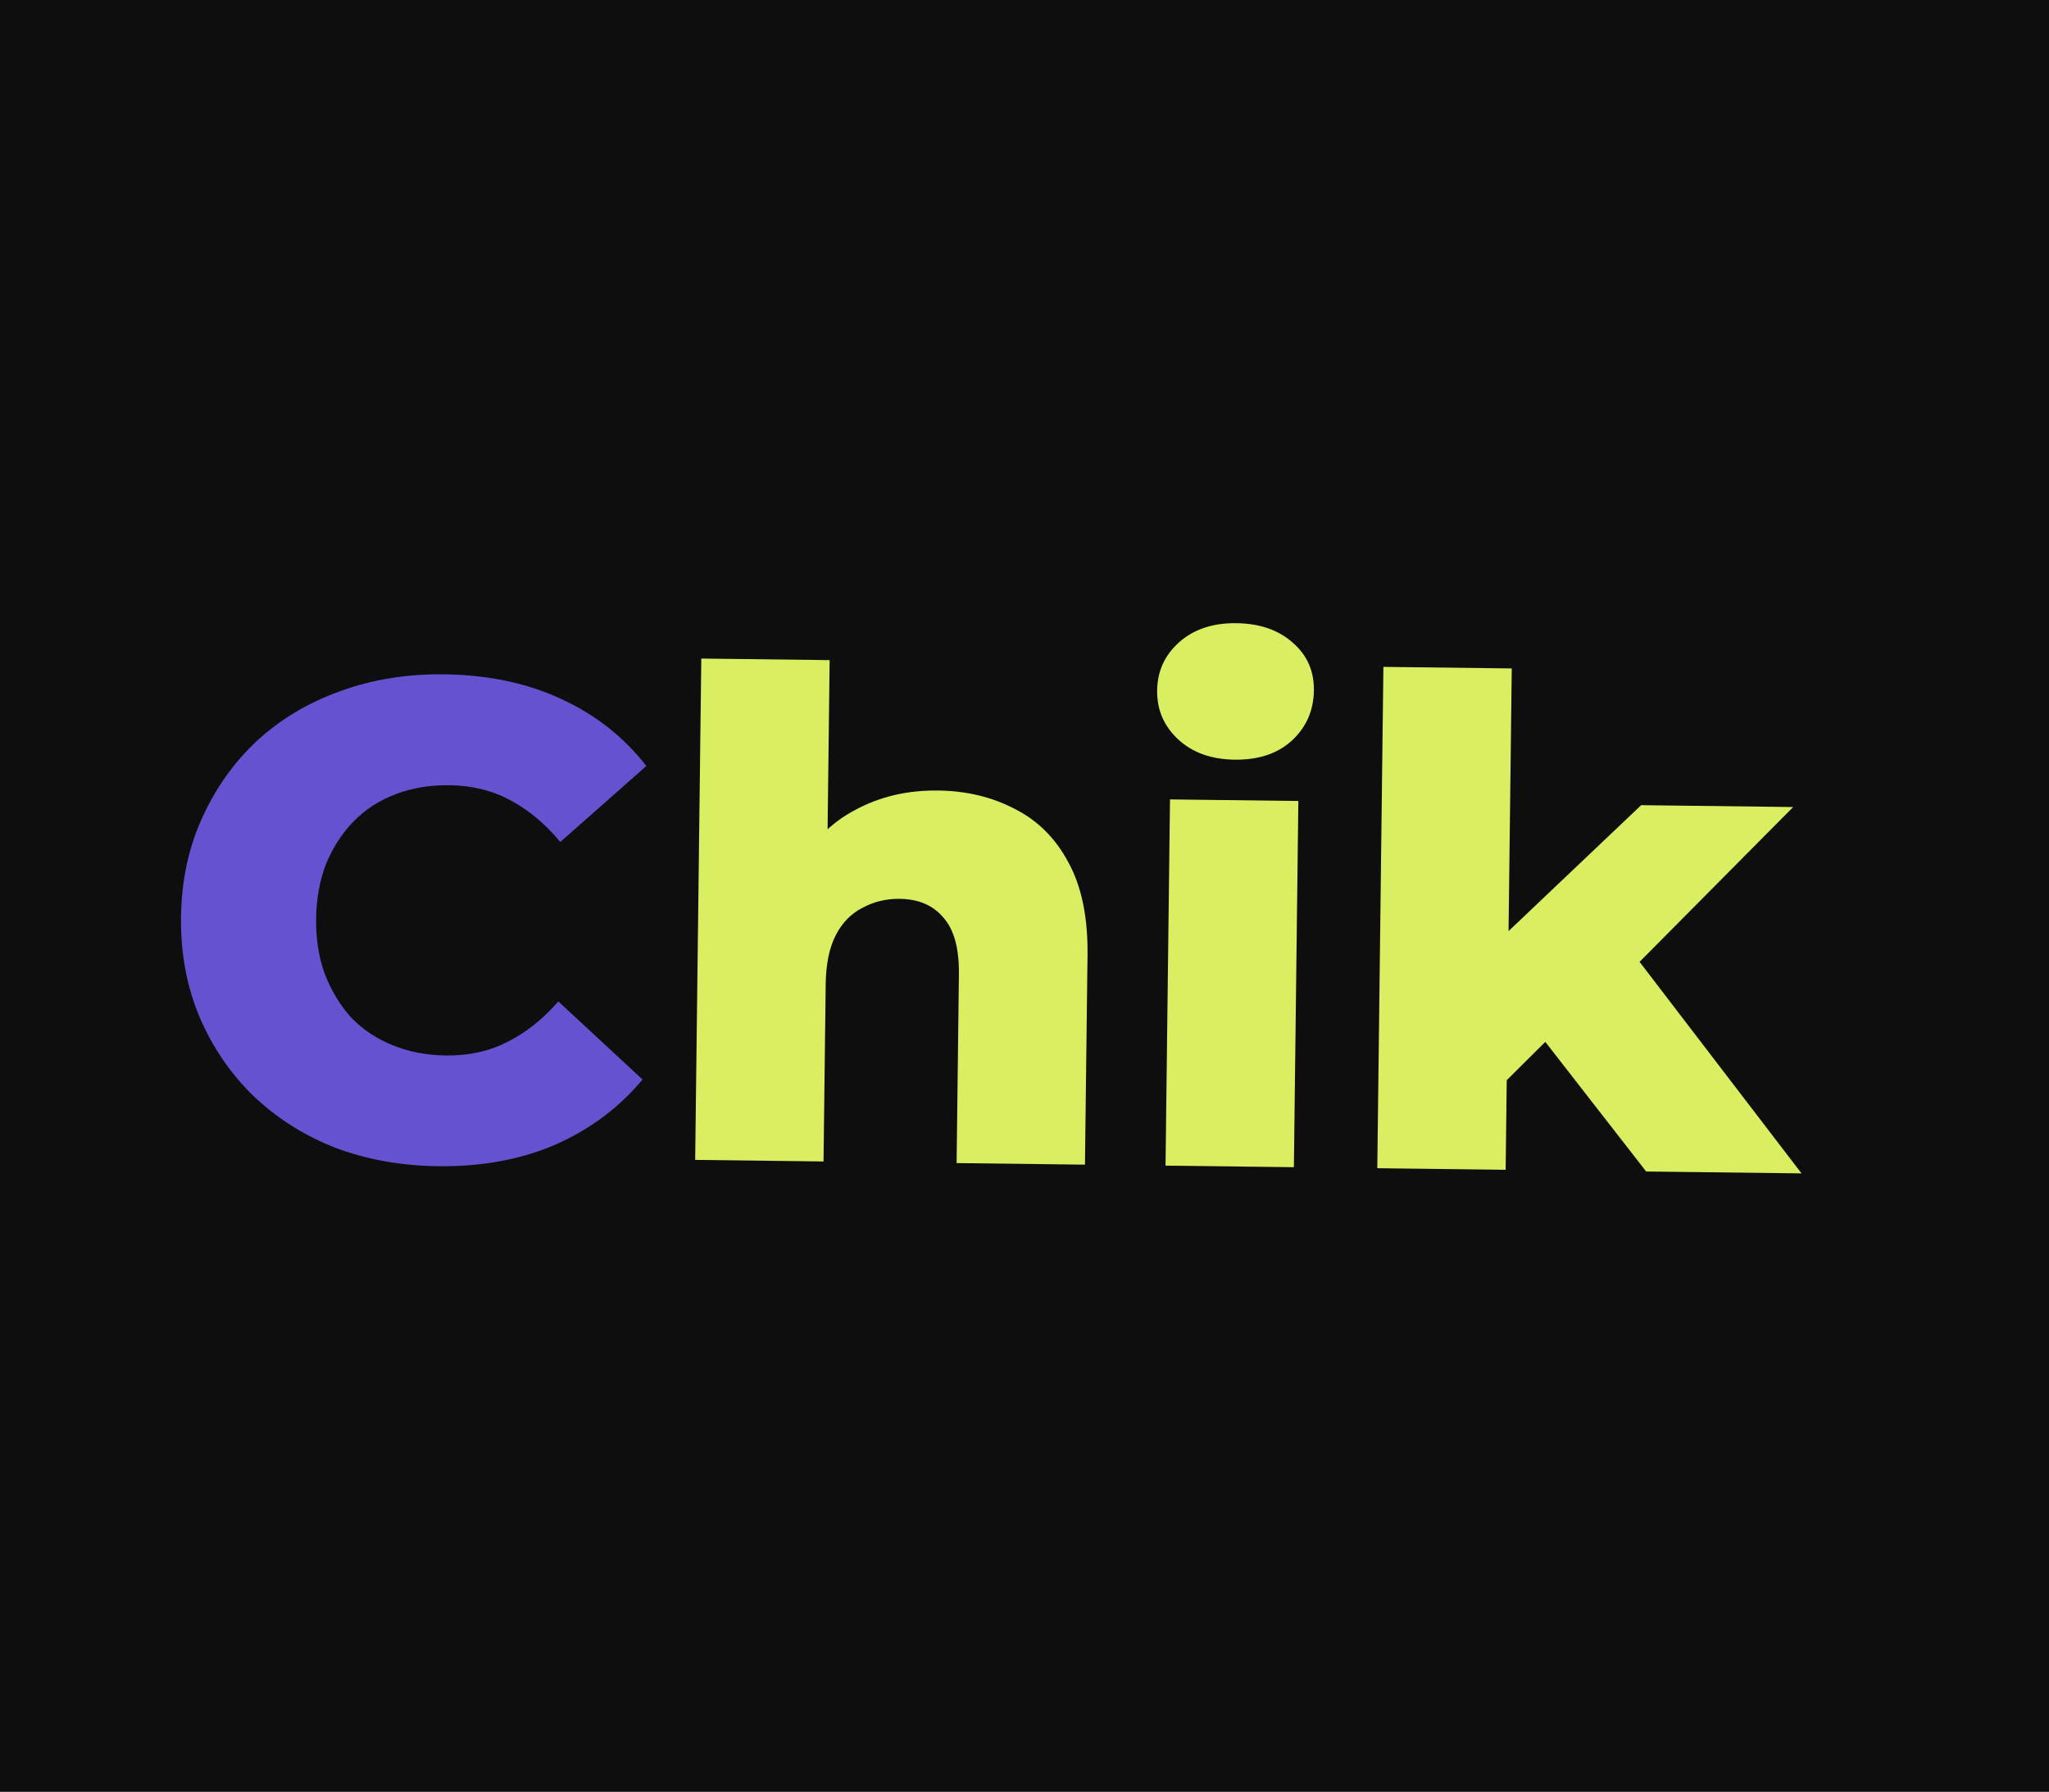<svg width="366" height="320" viewBox="0 0 366 320" fill="none" xmlns="http://www.w3.org/2000/svg">
<rect width="366" height="320" fill="#0E0E0E"/>
<path d="M265.23 196.796L266.167 169.412L293.151 143.794L320.302 144.126L290.365 174.294L278.546 183.563L265.23 196.796ZM246.017 208.63L247.109 119.096L270.036 119.375L268.944 208.91L246.017 208.63ZM294.043 209.216L274.318 183.873L288.772 166.43L321.796 209.555L294.043 209.216Z" fill="#D9EE61"/>
<path d="M208.192 208.168L208.99 142.767L231.917 143.046L231.119 208.448L208.192 208.168ZM220.542 135.667C216.359 135.615 212.994 134.408 210.448 132.044C207.903 129.679 206.651 126.768 206.693 123.308C206.735 119.849 208.058 116.969 210.66 114.668C213.263 112.366 216.656 111.241 220.839 111.292C225.022 111.343 228.387 112.51 230.934 114.794C233.482 116.998 234.735 119.829 234.692 123.288C234.648 126.908 233.324 129.909 230.721 132.291C228.198 134.593 224.805 135.719 220.542 135.667Z" fill="#D9EE61"/>
<path d="M167.582 141.176C172.65 141.238 177.223 142.34 181.3 144.482C185.378 146.543 188.558 149.719 190.838 154.011C193.2 158.304 194.339 163.83 194.257 170.587L193.8 207.993L170.873 207.714L171.284 174.048C171.341 169.382 170.417 165.992 168.512 163.876C166.688 161.682 164.087 160.564 160.708 160.523C158.295 160.493 156.076 161.029 154.051 162.131C152.027 163.152 150.438 164.782 149.285 167.021C148.131 169.26 147.532 172.189 147.488 175.809L147.102 207.424L124.175 207.144L125.268 117.609L148.194 117.889L147.673 160.605L142.43 155.11C144.982 150.394 148.444 146.897 152.816 144.617C157.19 142.256 162.112 141.11 167.582 141.176Z" fill="#D9EE61"/>
<path d="M78.254 208.271C71.577 208.19 65.396 207.069 59.71 204.907C54.105 202.667 49.235 199.55 45.1 195.557C41.046 191.565 37.884 186.9 35.616 181.563C33.349 176.144 32.255 170.217 32.333 163.782C32.412 157.346 33.65 151.488 36.047 146.207C38.446 140.846 41.721 136.22 45.872 132.328C50.103 128.437 55.047 125.48 60.704 123.458C66.442 121.355 72.649 120.345 79.326 120.426C87.129 120.521 94.071 121.974 100.152 124.784C106.313 127.594 111.413 131.599 115.453 136.797L100.081 150.368C97.385 147.117 94.398 144.626 91.121 142.897C87.923 141.168 84.314 140.279 80.291 140.23C76.832 140.188 73.648 140.712 70.738 141.803C67.828 142.894 65.314 144.513 63.196 146.659C61.16 148.726 59.52 151.241 58.277 154.202C57.114 157.165 56.511 160.456 56.467 164.076C56.423 167.696 56.945 171.002 58.035 173.992C59.206 176.983 60.783 179.577 62.768 181.773C64.834 183.89 67.308 185.53 70.19 186.691C73.073 187.853 76.243 188.455 79.703 188.497C83.725 188.546 87.355 187.745 90.594 186.095C93.912 184.446 96.959 182.03 99.733 178.845L114.77 192.787C110.605 197.805 105.409 201.684 99.18 204.424C93.033 207.084 86.058 208.367 78.254 208.271Z" fill="#6552D0"/>
</svg>
